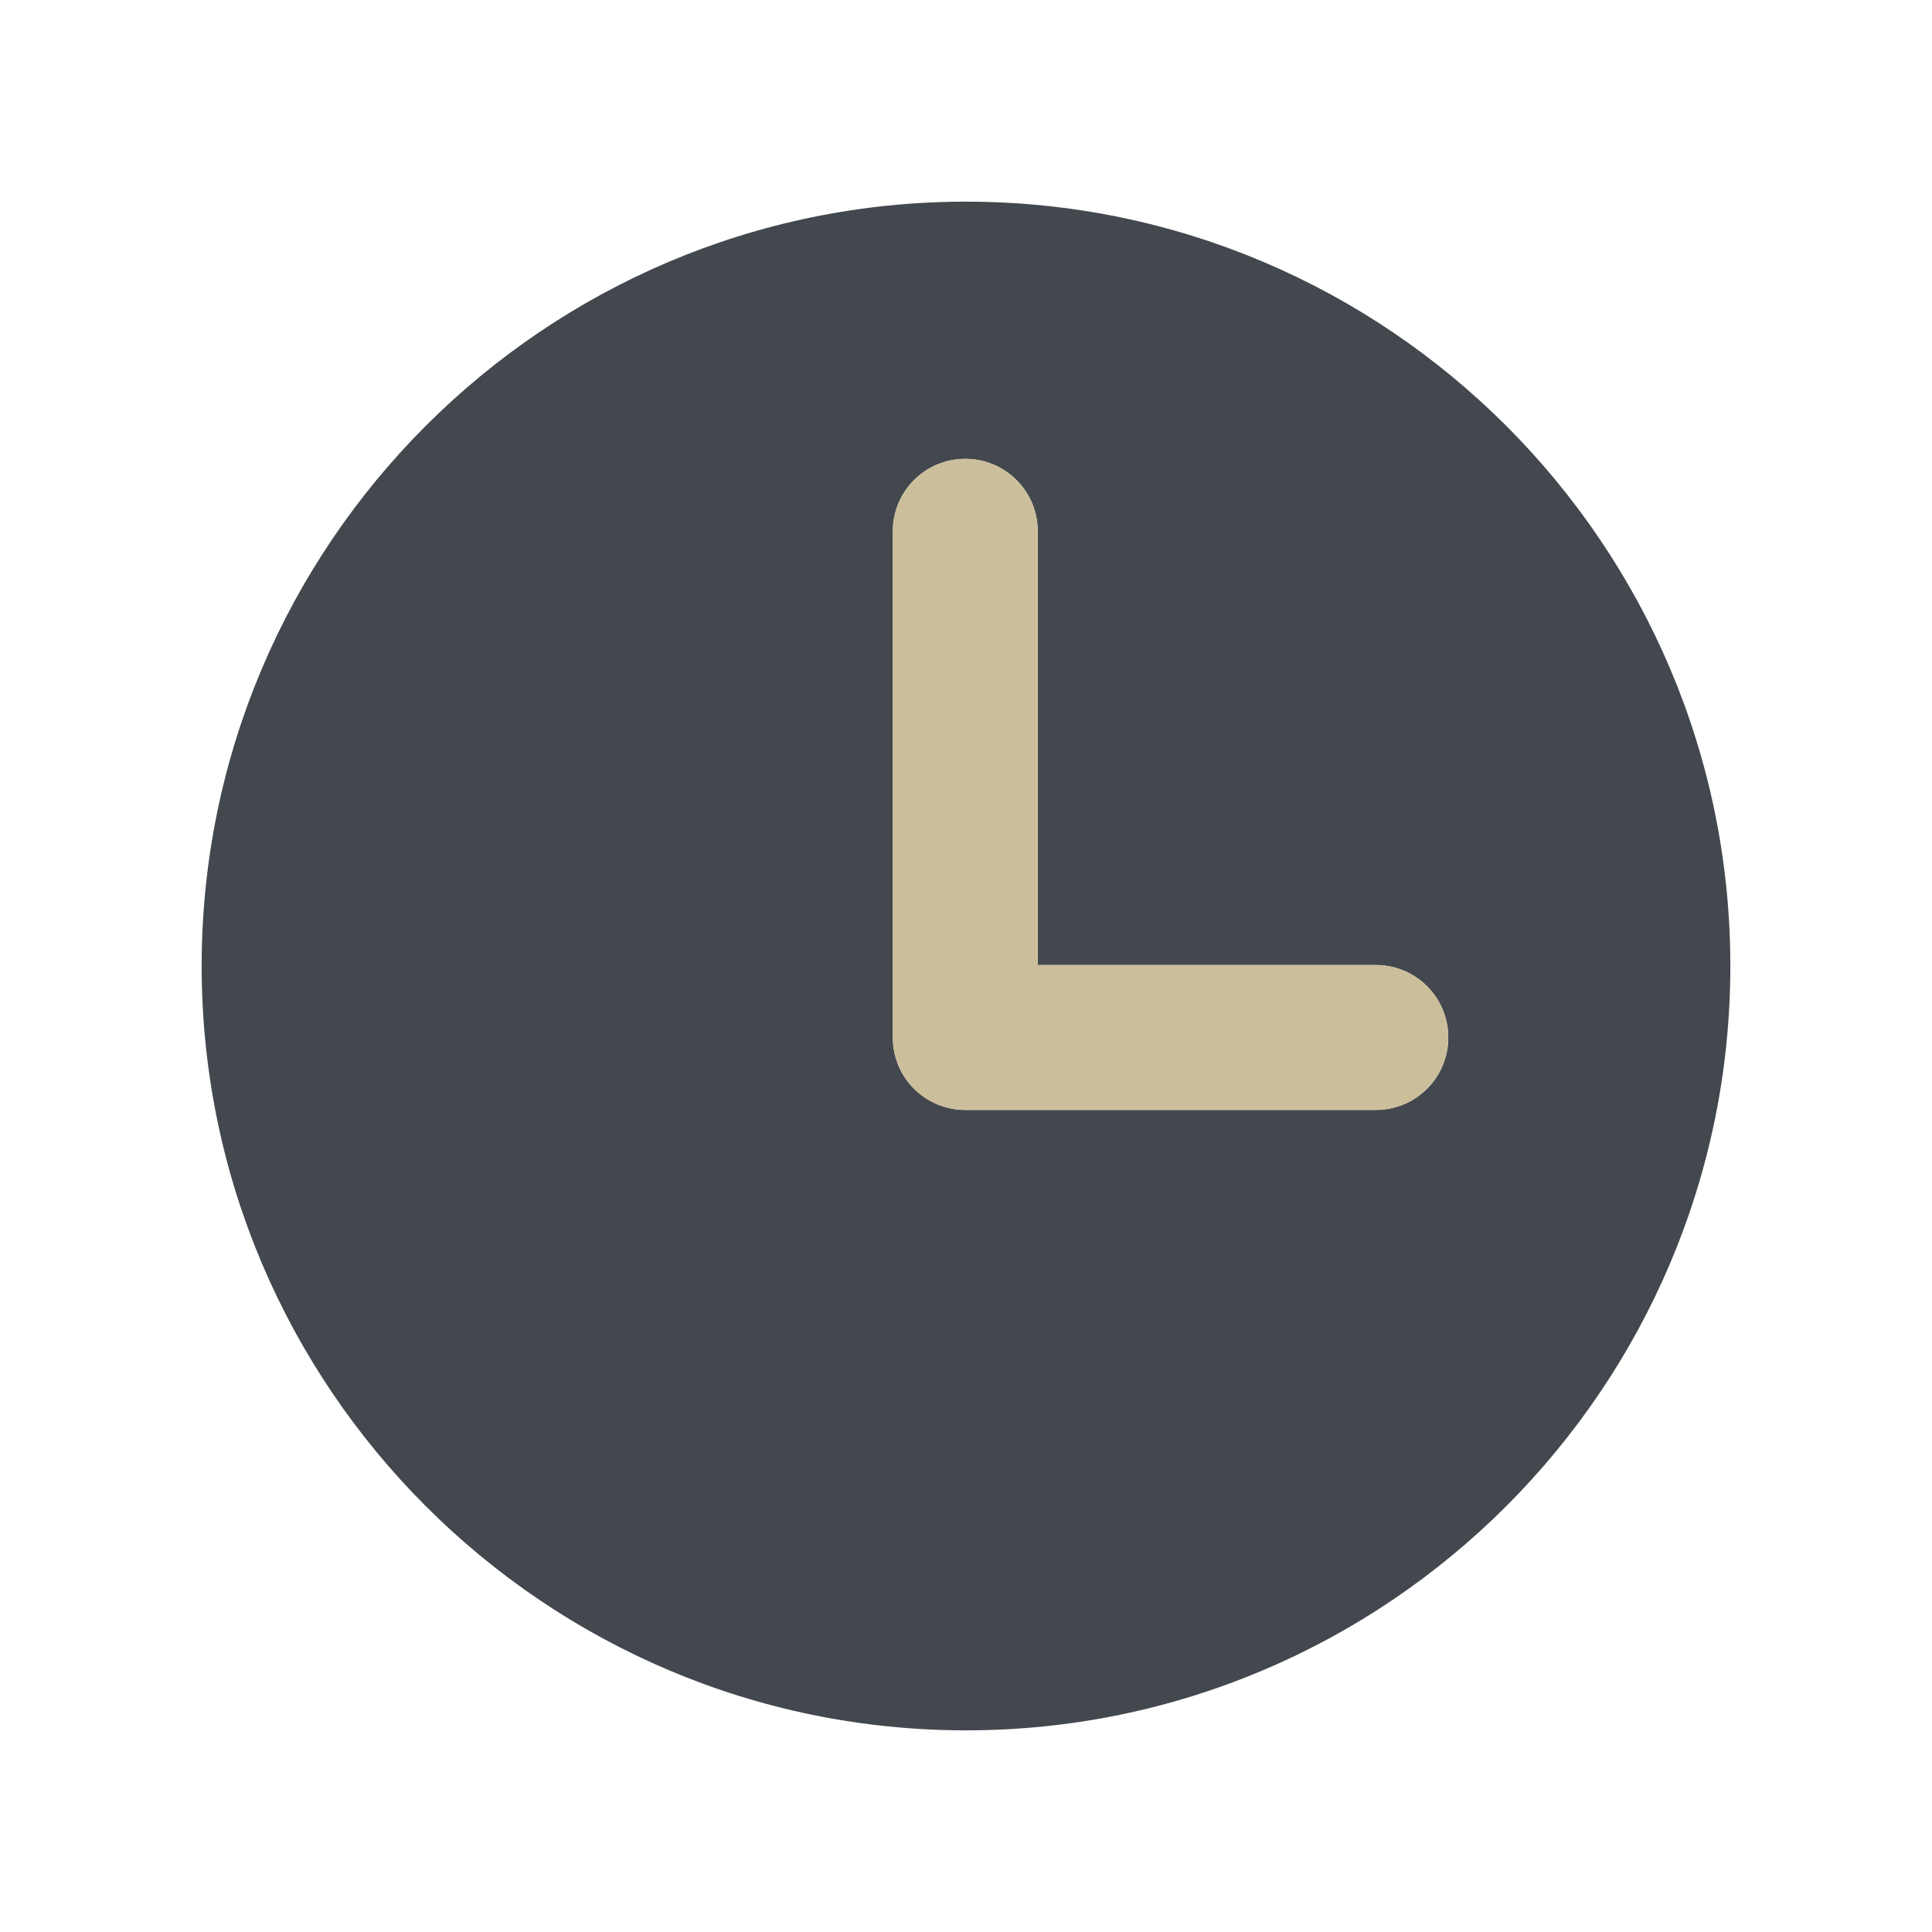 <svg width="80" height="80" viewBox="0 0 80 80" fill="none" xmlns="http://www.w3.org/2000/svg">
<path d="M40 8.35C22.55 8.35 8.35 22.55 8.35 40C8.35 57.45 22.55 71.65 40 71.65C57.45 71.65 71.65 57.45 71.65 40C71.65 22.55 57.45 8.35 40 8.35ZM56.97 45.96H39.97C38.31 45.96 36.97 44.62 36.97 42.96V22C36.97 20.34 38.31 19 39.97 19C41.63 19 42.97 20.34 42.97 22V39.96H56.97C58.63 39.96 59.97 41.3 59.97 42.96C59.97 44.62 58.63 45.96 56.97 45.96Z" fill="#43484E"/>
<path d="M56.97 39.96H42.97V22C42.97 20.34 41.63 19 39.97 19C38.31 19 36.97 20.34 36.97 22V42.96C36.97 44.62 38.31 45.96 39.97 45.96H56.97C58.63 45.96 59.97 44.62 59.97 42.96C59.97 41.3 58.63 39.96 56.97 39.96Z" fill="#CBBE9A"/>
</svg>
